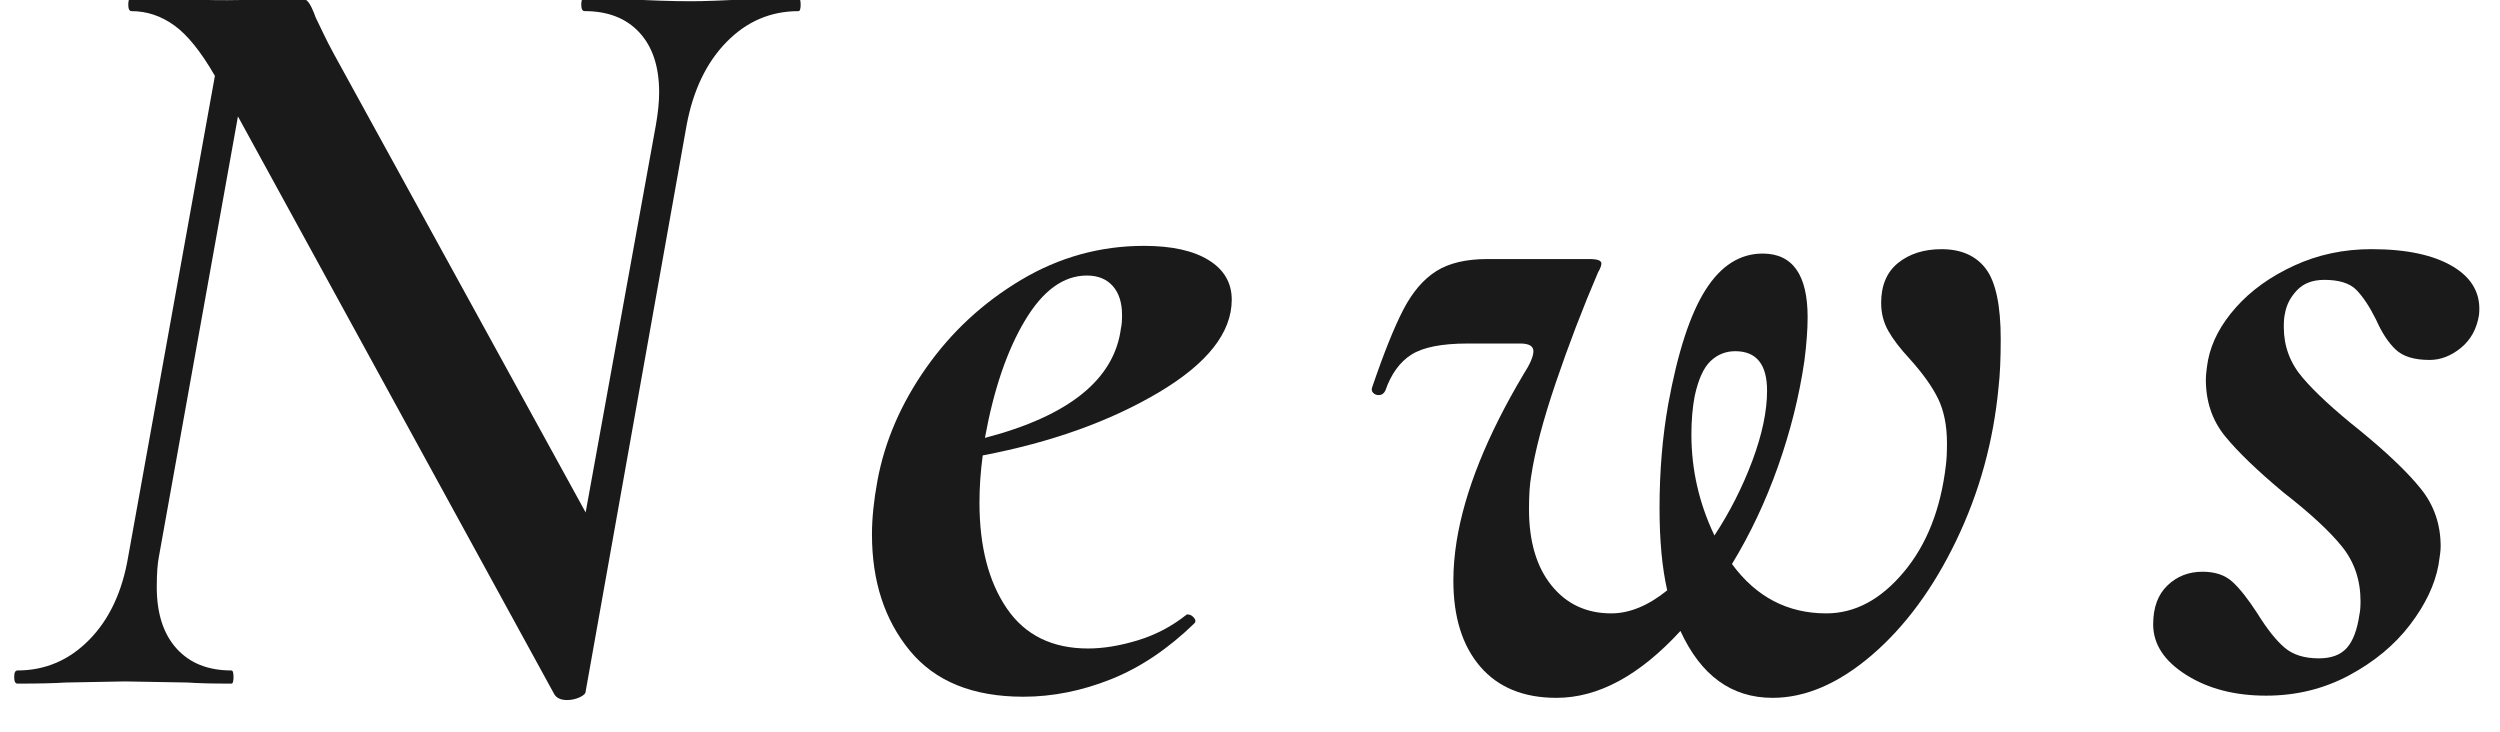 <?xml version="1.0" encoding="UTF-8" standalone="no"?>
<!-- Created with Inkscape (http://www.inkscape.org/) -->

<svg
   xmlns:dc="http://purl.org/dc/elements/1.1/"
   xmlns:cc="http://creativecommons.org/ns#"
   xmlns:rdf="http://www.w3.org/1999/02/22-rdf-syntax-ns#"
   xmlns:svg="http://www.w3.org/2000/svg"
   xmlns="http://www.w3.org/2000/svg"
   xmlns:sodipodi="http://sodipodi.sourceforge.net/DTD/sodipodi-0.dtd"
   xmlns:inkscape="http://www.inkscape.org/namespaces/inkscape"
   width="82"
   height="24"
   viewBox="0 0 76.875 22.5"
   id="svg2"
   version="1.1"
   inkscape:version="0.92.5 (2060ec1f9f, 2020-04-08)"
   sodipodi:docname="h2_news.svg"
   inkscape:export-filename="C:\Users\SEVEN3\Desktop\img.png"
   inkscape:export-xdpi="192"
   inkscape:export-ydpi="192">
  <defs
     id="defs4">
    <clipPath
       clipPathUnits="userSpaceOnUse"
       id="clipPath4183">
      <rect
         style="opacity:1;fill:#5a306f;fill-opacity:0.458;stroke:none;stroke-width:0.5;stroke-linecap:round;stroke-linejoin:round;stroke-miterlimit:4;stroke-dasharray:none;stroke-dashoffset:0;stroke-opacity:1"
         id="rect4185"
         width="2021.056"
         height="2865.325"
         x="1119.363"
         y="-1478.285" />
    </clipPath>
    <clipPath
       clipPathUnits="userSpaceOnUse"
       id="clipPath4187">
      <rect
         style="opacity:1;fill:#5a306f;fill-opacity:0.458;stroke:none;stroke-width:0.5;stroke-linecap:round;stroke-linejoin:round;stroke-miterlimit:4;stroke-dasharray:none;stroke-dashoffset:0;stroke-opacity:1"
         id="rect4189"
         width="2022.217"
         height="2865.325"
         x="-1440.729"
         y="-1474.471" />
    </clipPath>
    <clipPath
       clipPathUnits="userSpaceOnUse"
       id="clipPath4162">
      <rect
         style="opacity:1;fill:#cbcbcb;fill-opacity:0.642;stroke:none;stroke-width:8;stroke-linecap:butt;stroke-linejoin:miter;stroke-miterlimit:4;stroke-dasharray:none;stroke-dashoffset:0;stroke-opacity:1"
         id="rect4164"
         width="564.987"
         height="486.021"
         x="97.271"
         y="-23.186" />
    </clipPath>
    <clipPath
       clipPathUnits="userSpaceOnUse"
       id="clipPath1629">
      <rect
         style="opacity:0.3;fill:#ffff00;fill-opacity:1;stroke:none;stroke-width:1.875;stroke-linecap:butt;stroke-linejoin:miter;stroke-miterlimit:4;stroke-dasharray:none;stroke-dashoffset:0;stroke-opacity:1"
         id="rect1631"
         width="48.75"
         height="18.75"
         x="-381.562"
         y="527.362" />
    </clipPath>
    <clipPath
       clipPathUnits="userSpaceOnUse"
       id="clipPath1633">
      <rect
         style="opacity:0.3;fill:#ffff00;fill-opacity:1;stroke:none;stroke-width:1.875;stroke-linecap:butt;stroke-linejoin:miter;stroke-miterlimit:4;stroke-dasharray:none;stroke-dashoffset:0;stroke-opacity:1"
         id="rect1635"
         width="114.375"
         height="18.75"
         x="-326.25"
         y="527.362" />
    </clipPath>
    <filter
       style="color-interpolation-filters:sRGB"
       inkscape:label="Lightness-Contrast"
       id="filter898">
      <feColorMatrix
         values="1.3 0 0 0.276 -0.15 0 1.3 0 0.276 -0.15 0 0 1.3 0.276 -0.15 0 0 0 1 0"
         id="feColorMatrix896" />
    </filter>
    <filter
       style="color-interpolation-filters:sRGB"
       inkscape:label="Lightness-Contrast"
       id="filter980">
      <feColorMatrix
         values="1.25 0 0 0.169 -0.125 0 1.25 0 0.169 -0.125 0 0 1.25 0.169 -0.125 0 0 0 1 0"
         id="feColorMatrix978" />
    </filter>
    <clipPath
       clipPathUnits="userSpaceOnUse"
       id="clipPath934">
      <circle
         style="opacity:1;fill:#ff00ff;fill-opacity:0.569;stroke:none;stroke-width:1.875;stroke-linecap:butt;stroke-linejoin:miter;stroke-miterlimit:4;stroke-dasharray:none;stroke-dashoffset:0;stroke-opacity:1"
         id="circle936"
         cx="-1408.929"
         cy="-2151.209"
         r="93.75" />
    </clipPath>
    <clipPath
       clipPathUnits="userSpaceOnUse"
       id="clipPath938">
      <circle
         style="opacity:1;fill:#ff00ff;fill-opacity:0.569;stroke:none;stroke-width:1.875;stroke-linecap:butt;stroke-linejoin:miter;stroke-miterlimit:4;stroke-dasharray:none;stroke-dashoffset:0;stroke-opacity:1"
         id="circle940"
         cx="216.911"
         cy="-2106.531"
         r="93.75" />
    </clipPath>
    <clipPath
       clipPathUnits="userSpaceOnUse"
       id="clipPath942">
      <circle
         style="opacity:1;fill:#ff00ff;fill-opacity:0.569;stroke:none;stroke-width:1.875;stroke-linecap:butt;stroke-linejoin:miter;stroke-miterlimit:4;stroke-dasharray:none;stroke-dashoffset:0;stroke-opacity:1"
         id="circle944"
         cx="157.982"
         cy="-1501.174"
         r="93.75" />
    </clipPath>
    <clipPath
       clipPathUnits="userSpaceOnUse"
       id="clipPath946">
      <circle
         style="opacity:1;fill:#ff00ff;fill-opacity:0.569;stroke:none;stroke-width:1.875;stroke-linecap:butt;stroke-linejoin:miter;stroke-miterlimit:4;stroke-dasharray:none;stroke-dashoffset:0;stroke-opacity:1"
         id="circle948"
         cx="1356.697"
         cy="-2003.888"
         r="93.75" />
    </clipPath>
    <clipPath
       clipPathUnits="userSpaceOnUse"
       id="clipPath950">
      <circle
         style="opacity:1;fill:#ff00ff;fill-opacity:0.569;stroke:none;stroke-width:1.875;stroke-linecap:butt;stroke-linejoin:miter;stroke-miterlimit:4;stroke-dasharray:none;stroke-dashoffset:0;stroke-opacity:1"
         id="circle952"
         cx="-154.018"
         cy="-219.959"
         r="93.75" />
    </clipPath>
    <clipPath
       clipPathUnits="userSpaceOnUse"
       id="clipPath954">
      <circle
         style="opacity:1;fill:#ff00ff;fill-opacity:0.569;stroke:none;stroke-width:1.875;stroke-linecap:butt;stroke-linejoin:miter;stroke-miterlimit:4;stroke-dasharray:none;stroke-dashoffset:0;stroke-opacity:1"
         id="circle956"
         cx="-2250.65"
         cy="-400.897"
         r="93.75" />
    </clipPath>
  </defs>
  <sodipodi:namedview
     id="base"
     pagecolor="#afafaf"
     bordercolor="#666666"
     borderopacity="1.0"
     inkscape:pageopacity="0"
     inkscape:pageshadow="2"
     inkscape:zoom="7.9195957"
     inkscape:cx="89.048391"
     inkscape:cy="41.201055"
     inkscape:document-units="px"
     inkscape:current-layer="layer1"
     showgrid="false"
     inkscape:window-width="1847"
     inkscape:window-height="1058"
     inkscape:window-x="1985"
     inkscape:window-y="-8"
     inkscape:window-maximized="1"
     inkscape:snap-bbox="true"
     inkscape:bbox-nodes="true"
     inkscape:snap-global="true"
     inkscape:snap-center="true"
     showguides="false"
     units="px">
    <inkscape:grid
       type="xygrid"
       id="grid4155" />
  </sodipodi:namedview>
  <g
     inkscape:label="レイヤー 1"
     inkscape:groupmode="layer"
     id="layer1"
     transform="translate(0,-1029.862)">
    <g
       transform="matrix(0.937,0,0,0.937,-148.899,68.137)"
       id="g870">
      <path
         style="fill:#1a1a1a"
         inkscape:connector-curvature="0"
         id="path862"
         d="m 185.186,1026.537 c 0,0.145 -0.024,0.216 -0.072,0.216 -0.912,0 -1.698,0.337 -2.357,1.009 -0.66,0.672 -1.099,1.584 -1.314,2.735 l -3.312,18.576 c 0,0.072 -0.066,0.138 -0.198,0.198 -0.132,0.06 -0.27,0.09 -0.414,0.09 -0.216,0 -0.36,-0.072 -0.432,-0.216 l -10.368,-18.937 -2.592,14.437 c -0.049,0.24 -0.072,0.576 -0.072,1.008 0,0.864 0.216,1.536 0.648,2.016 0.432,0.48 1.031,0.721 1.8,0.721 0.048,0 0.071,0.071 0.071,0.216 0,0.144 -0.023,0.216 -0.071,0.216 -0.625,0 -1.104,-0.012 -1.44,-0.036 l -2.052,-0.036 -1.944,0.036 c -0.359,0.024 -0.888,0.036 -1.584,0.036 -0.071,0 -0.107,-0.072 -0.107,-0.216 0,-0.145 0.036,-0.216 0.107,-0.216 0.912,0 1.698,-0.336 2.358,-1.009 0.66,-0.671 1.086,-1.584 1.278,-2.735 l 2.844,-15.769 c -0.456,-0.792 -0.9,-1.344 -1.332,-1.655 -0.433,-0.312 -0.9,-0.469 -1.404,-0.469 -0.072,0 -0.107,-0.071 -0.107,-0.216 0,-0.144 0.035,-0.216 0.107,-0.216 l 1.692,0.036 c 0.359,0.024 0.84,0.036 1.439,0.036 0.576,0 1.074,-0.012 1.494,-0.036 0.42,-0.023 0.702,-0.036 0.846,-0.036 0.145,0 0.253,0.042 0.324,0.126 0.072,0.084 0.156,0.258 0.252,0.522 0.048,0.096 0.126,0.258 0.234,0.485 0.107,0.229 0.234,0.475 0.378,0.738 l 8.244,15.012 2.304,-12.708 c 0.072,-0.407 0.108,-0.768 0.108,-1.08 0,-0.84 -0.216,-1.494 -0.648,-1.962 -0.432,-0.468 -1.032,-0.702 -1.8,-0.702 -0.072,0 -0.108,-0.071 -0.108,-0.216 0,-0.144 0.036,-0.216 0.108,-0.216 l 1.296,0.036 c 0.864,0.048 1.596,0.072 2.196,0.072 0.432,0 1.08,-0.024 1.943,-0.072 l 1.584,-0.036 c 0.048,10e-4 0.073,0.074 0.073,0.217 z" />
      <path
         style="fill:#1a1a1a"
         inkscape:connector-curvature="0"
         id="path864"
         d="m 198.577,1034.925 c 0.504,0.312 0.756,0.745 0.756,1.297 0,1.08 -0.798,2.094 -2.394,3.042 -1.597,0.948 -3.522,1.638 -5.778,2.069 -0.071,0.528 -0.107,1.044 -0.107,1.548 0,1.44 0.3,2.599 0.899,3.475 0.599,0.876 1.488,1.313 2.664,1.313 0.504,0 1.05,-0.09 1.639,-0.27 0.587,-0.18 1.121,-0.462 1.602,-0.846 h 0.036 c 0.072,0 0.138,0.035 0.198,0.107 0.06,0.072 0.065,0.133 0.018,0.18 -0.864,0.841 -1.776,1.453 -2.736,1.837 -0.96,0.383 -1.92,0.575 -2.88,0.575 -1.656,0 -2.897,-0.504 -3.726,-1.512 -0.829,-1.008 -1.242,-2.279 -1.242,-3.816 0,-0.527 0.06,-1.115 0.18,-1.764 0.24,-1.296 0.774,-2.531 1.603,-3.708 0.828,-1.176 1.865,-2.136 3.114,-2.88 1.247,-0.743 2.592,-1.116 4.031,-1.116 0.911,0 1.619,0.157 2.123,0.469 z m -2.844,1.801 c 0,-0.408 -0.103,-0.726 -0.306,-0.954 -0.204,-0.228 -0.486,-0.342 -0.847,-0.342 -0.768,0 -1.446,0.492 -2.033,1.476 -0.589,0.984 -1.026,2.268 -1.314,3.852 2.76,-0.72 4.248,-1.919 4.464,-3.6 0.024,-0.096 0.036,-0.24 0.036,-0.432 z" />
      <path
         style="fill:#1a1a1a"
         inkscape:connector-curvature="0"
         id="path866"
         d="m 224.084,1035.213 c 0.323,0.433 0.485,1.201 0.485,2.305 0,0.647 -0.024,1.176 -0.072,1.584 -0.168,1.776 -0.63,3.45 -1.386,5.021 -0.756,1.572 -1.68,2.826 -2.771,3.763 -1.093,0.936 -2.179,1.403 -3.258,1.403 -1.345,0 -2.353,-0.731 -3.024,-2.195 -1.345,1.464 -2.7,2.195 -4.068,2.195 -1.08,0 -1.914,-0.342 -2.502,-1.025 -0.588,-0.685 -0.882,-1.626 -0.882,-2.826 0,-0.408 0.036,-0.84 0.108,-1.296 0.264,-1.632 0.995,-3.456 2.195,-5.473 0.217,-0.336 0.324,-0.588 0.324,-0.756 0,-0.167 -0.144,-0.252 -0.432,-0.252 h -1.729 c -0.84,0 -1.452,0.12 -1.836,0.36 -0.384,0.24 -0.672,0.636 -0.863,1.188 -0.049,0.097 -0.121,0.145 -0.217,0.145 -0.071,0 -0.132,-0.023 -0.18,-0.072 -0.049,-0.048 -0.061,-0.108 -0.036,-0.18 0.384,-1.128 0.726,-1.98 1.026,-2.557 0.3,-0.575 0.659,-0.995 1.08,-1.26 0.419,-0.264 0.978,-0.396 1.674,-0.396 h 3.348 c 0.264,0 0.396,0.048 0.396,0.144 0,0.072 -0.036,0.168 -0.108,0.288 -0.504,1.176 -0.966,2.382 -1.386,3.618 -0.42,1.236 -0.69,2.263 -0.811,3.078 -0.048,0.264 -0.071,0.624 -0.071,1.08 0,1.056 0.245,1.89 0.737,2.502 0.492,0.611 1.146,0.918 1.962,0.918 0.601,0 1.212,-0.252 1.837,-0.756 -0.169,-0.744 -0.252,-1.645 -0.252,-2.7 0,-1.2 0.095,-2.34 0.287,-3.42 0.312,-1.704 0.721,-2.952 1.225,-3.744 0.504,-0.792 1.128,-1.188 1.872,-1.188 0.983,0 1.476,0.696 1.476,2.088 0,0.409 -0.036,0.889 -0.107,1.44 -0.169,1.152 -0.457,2.304 -0.864,3.456 -0.408,1.152 -0.912,2.22 -1.512,3.204 0.792,1.08 1.823,1.62 3.096,1.62 0.936,0 1.782,-0.45 2.538,-1.351 0.756,-0.899 1.218,-2.069 1.386,-3.51 0.023,-0.168 0.036,-0.408 0.036,-0.72 0,-0.576 -0.097,-1.062 -0.288,-1.458 -0.192,-0.396 -0.504,-0.834 -0.936,-1.314 -0.312,-0.336 -0.547,-0.642 -0.702,-0.918 -0.156,-0.275 -0.234,-0.581 -0.234,-0.918 0,-0.576 0.186,-1.014 0.558,-1.313 0.372,-0.299 0.847,-0.45 1.423,-0.45 0.647,0 1.134,0.216 1.458,0.648 z m -9.666,5.436 c 0,1.152 0.252,2.256 0.756,3.312 0.504,-0.768 0.918,-1.584 1.242,-2.447 0.323,-0.864 0.485,-1.632 0.485,-2.305 0,-0.863 -0.348,-1.296 -1.044,-1.296 -0.312,0 -0.582,0.108 -0.81,0.324 -0.229,0.216 -0.402,0.601 -0.522,1.152 -0.072,0.384 -0.107,0.804 -0.107,1.26 z" />
      <path
         style="fill:#1a1a1a"
         inkscape:connector-curvature="0"
         id="path868"
         d="m 230.652,1048.533 c -0.72,-0.455 -1.08,-1.008 -1.08,-1.656 0,-0.552 0.156,-0.978 0.469,-1.277 0.312,-0.3 0.695,-0.45 1.151,-0.45 0.408,0 0.732,0.107 0.973,0.324 0.239,0.216 0.516,0.563 0.827,1.044 0.312,0.504 0.606,0.876 0.883,1.115 0.275,0.24 0.653,0.36 1.134,0.36 0.407,0 0.714,-0.113 0.918,-0.342 0.203,-0.228 0.342,-0.594 0.414,-1.098 0.023,-0.096 0.036,-0.24 0.036,-0.433 0,-0.695 -0.204,-1.296 -0.612,-1.8 -0.408,-0.504 -1.044,-1.092 -1.908,-1.764 -0.864,-0.721 -1.506,-1.338 -1.926,-1.854 -0.42,-0.516 -0.63,-1.134 -0.63,-1.854 0,-0.145 0.023,-0.36 0.072,-0.648 0.119,-0.6 0.426,-1.176 0.918,-1.728 0.491,-0.552 1.127,-1.009 1.907,-1.368 0.78,-0.36 1.626,-0.54 2.538,-0.54 1.152,0 2.046,0.192 2.683,0.576 0.636,0.384 0.918,0.912 0.846,1.584 -0.072,0.456 -0.271,0.815 -0.594,1.08 -0.324,0.264 -0.666,0.396 -1.026,0.396 -0.504,0 -0.876,-0.113 -1.116,-0.342 -0.24,-0.228 -0.456,-0.558 -0.647,-0.99 -0.216,-0.432 -0.433,-0.756 -0.648,-0.972 -0.215,-0.216 -0.564,-0.324 -1.044,-0.324 -0.384,0 -0.684,0.114 -0.899,0.342 -0.217,0.229 -0.349,0.486 -0.396,0.774 -0.024,0.096 -0.036,0.24 -0.036,0.432 0,0.625 0.204,1.177 0.612,1.656 0.407,0.48 1.031,1.057 1.872,1.728 0.911,0.744 1.584,1.387 2.016,1.927 0.433,0.54 0.648,1.17 0.648,1.89 0,0.12 -0.024,0.324 -0.072,0.612 -0.12,0.647 -0.432,1.302 -0.937,1.962 -0.504,0.66 -1.17,1.212 -1.997,1.656 -0.828,0.443 -1.734,0.666 -2.719,0.666 -1.034,10e-4 -1.909,-0.228 -2.63,-0.684 z" />
    </g>
  </g>
</svg>
